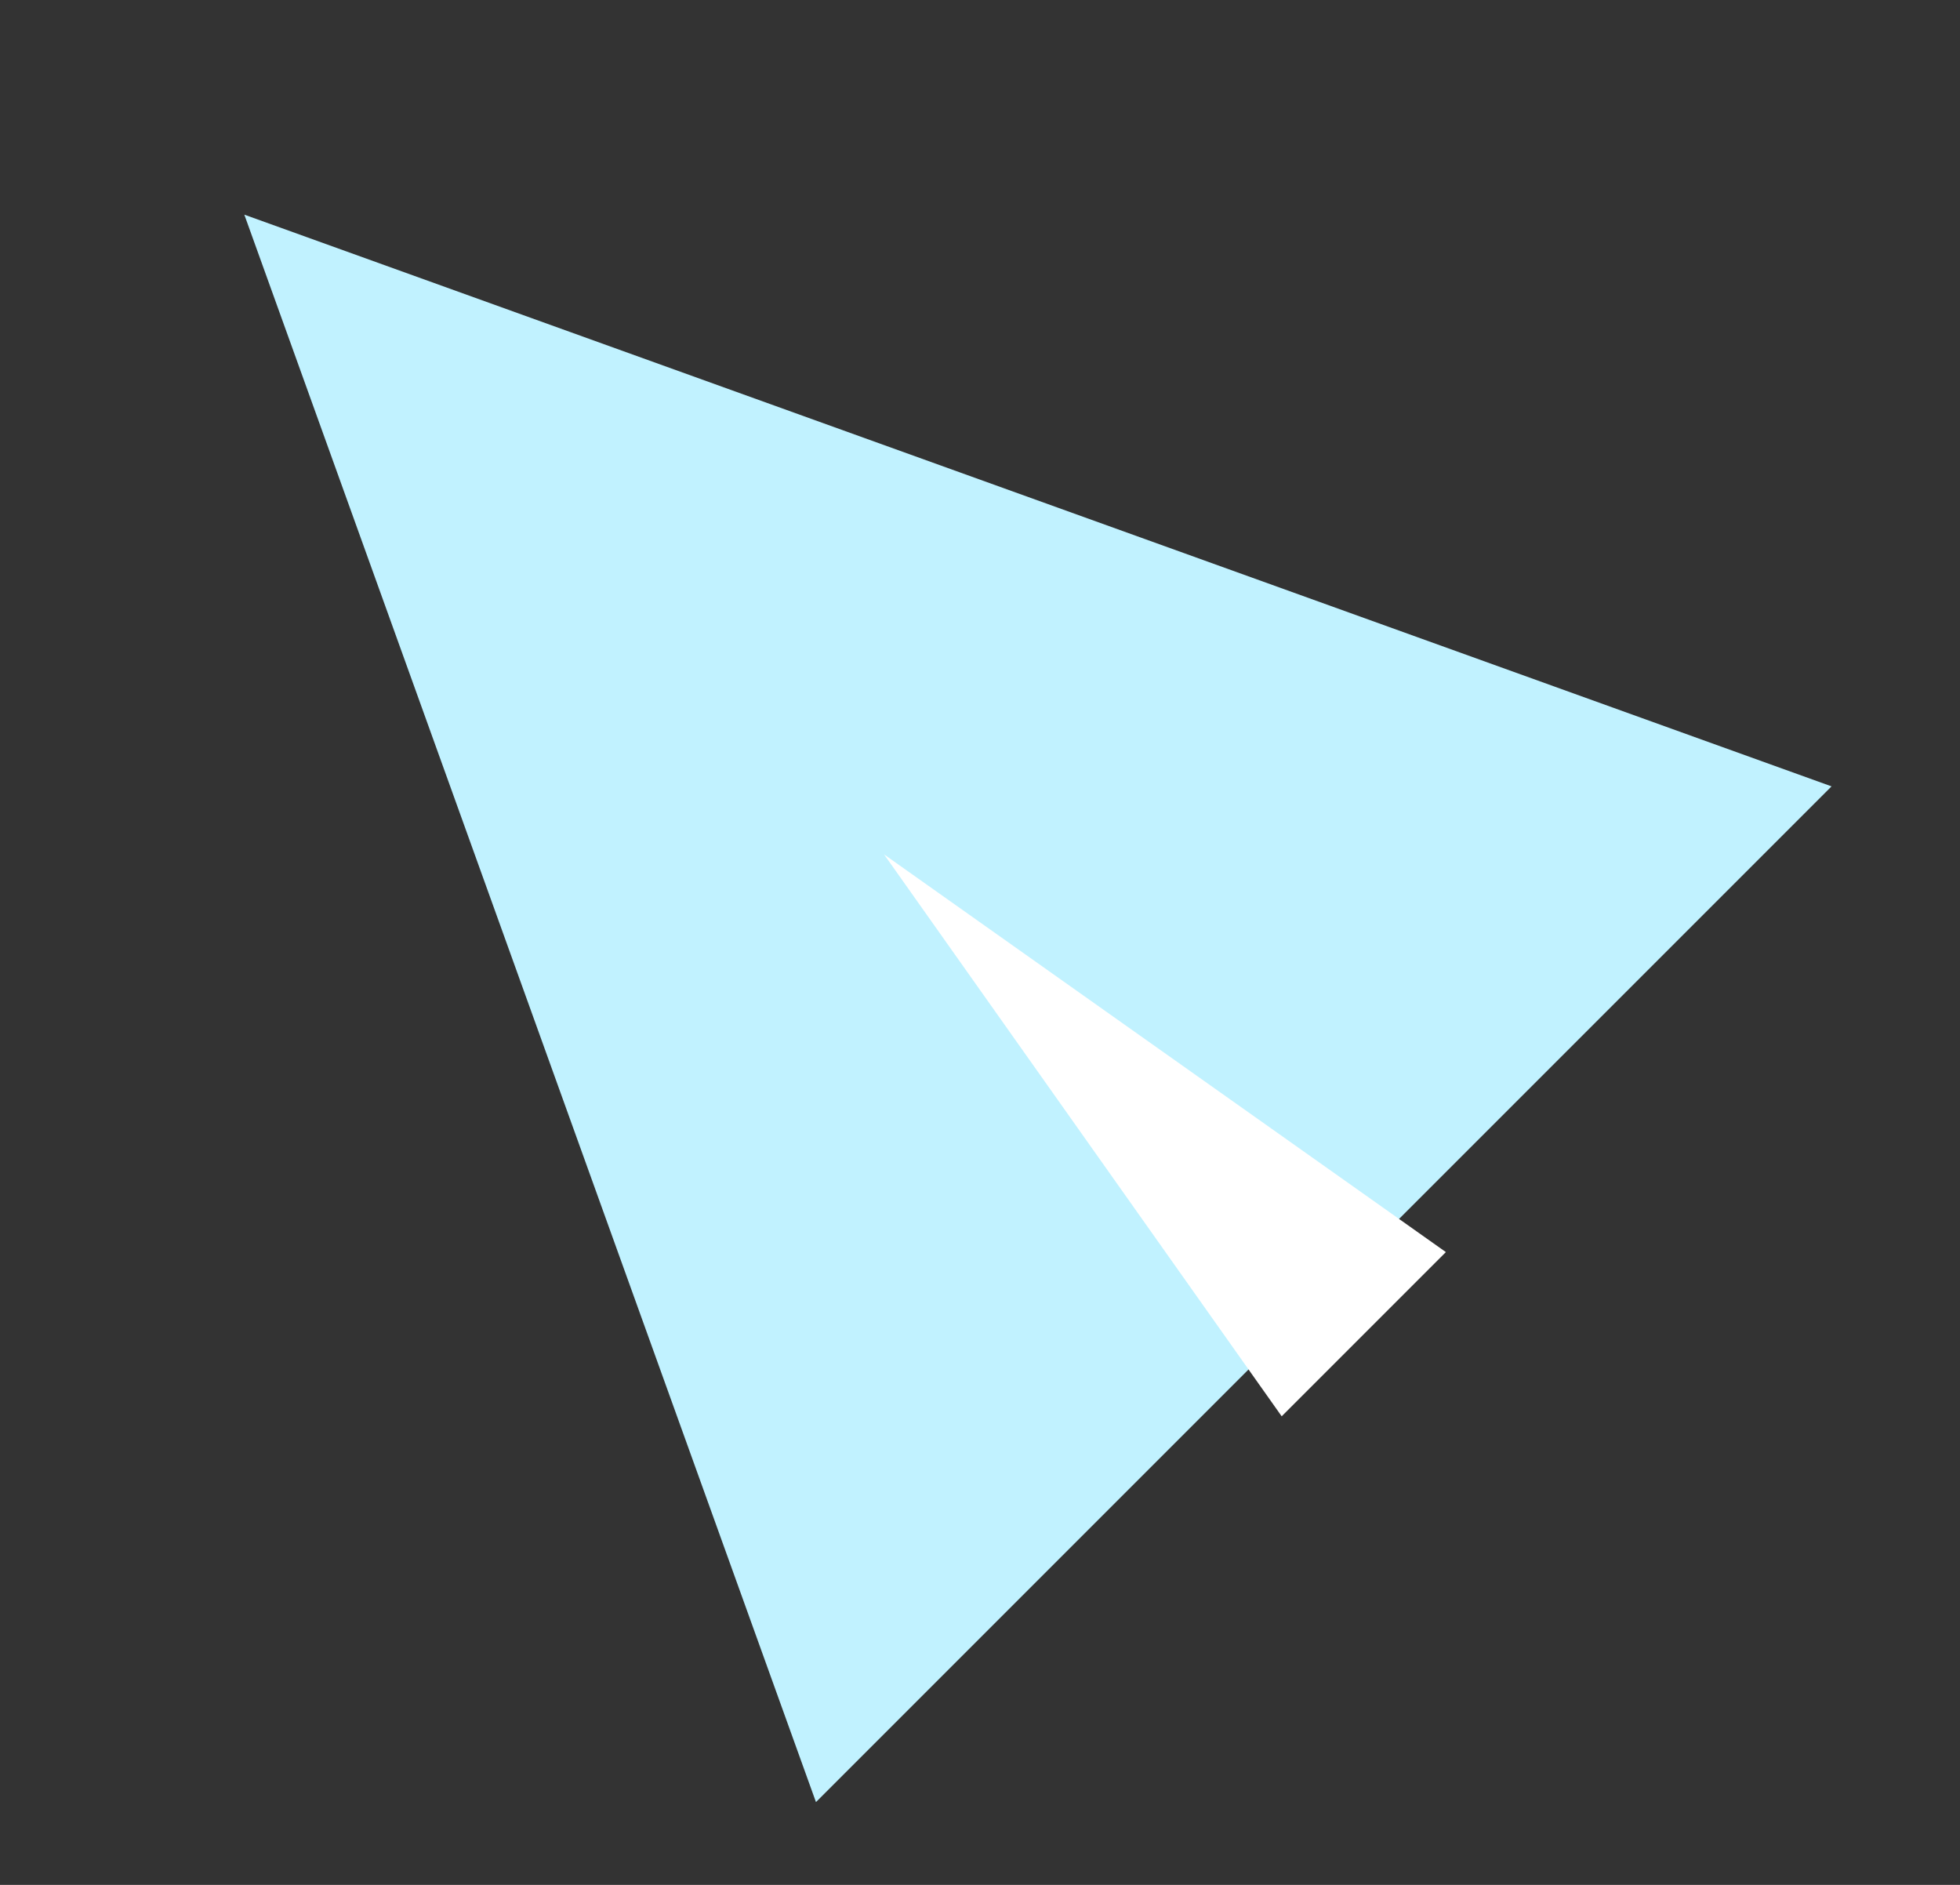 <svg width="26" height="25" viewBox="0 0 26 25" fill="none" xmlns="http://www.w3.org/2000/svg">
<rect x="0" y="0" width="26" height="25" fill="#333333" stroke="none"/>
<g clip-path="url(#clip0_383_33)">
<path d="M3.241 2.847L24.296 10.43L10.824 23.902L3.241 2.847Z" fill="#C1F2FF"/>
<path d="M11.727 11.332L19.18 16.607L17.002 18.785L11.727 11.332Z" fill="white"/>
</g>
<defs>
<clipPath id="clip0_383_33">
<rect width="25" height="25" fill="white" transform="translate(0.287)"/>
</clipPath>
</defs>
</svg>
